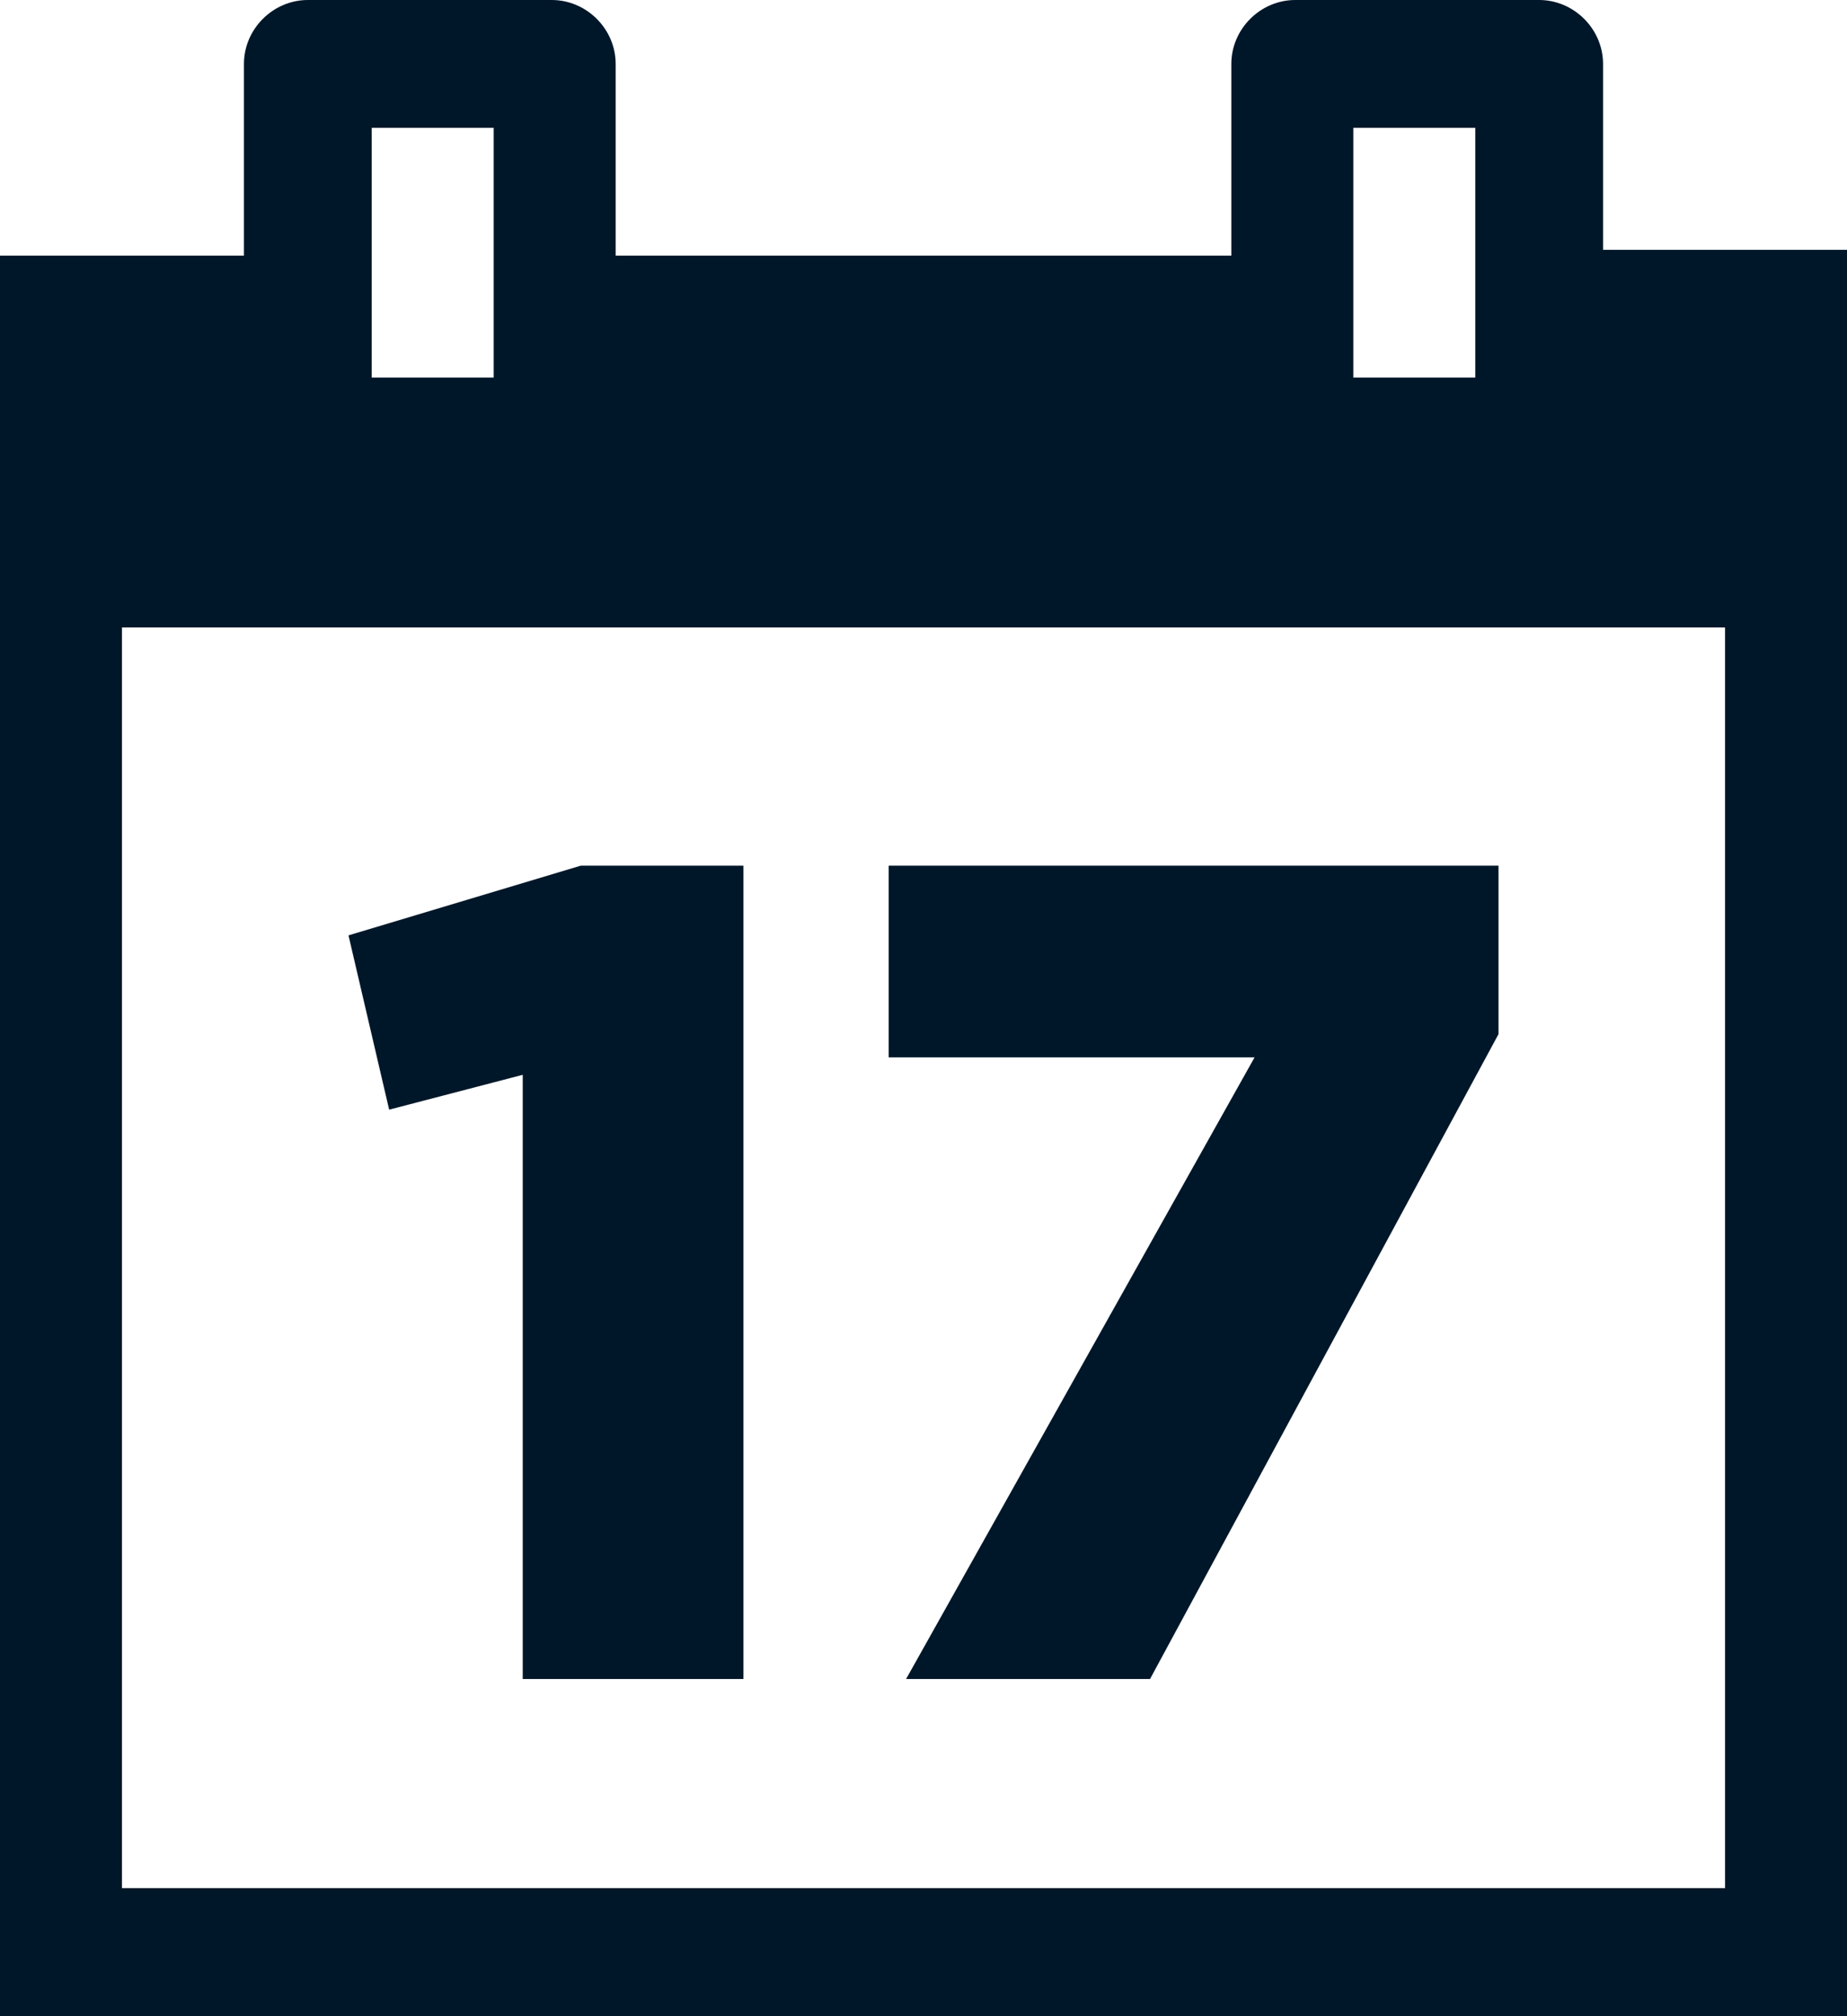 <?xml version="1.0" encoding="utf-8"?>
<!-- Generator: Adobe Illustrator 19.0.0, SVG Export Plug-In . SVG Version: 6.00 Build 0)  -->
<svg version="1.1" id="Layer_1" xmlns="http://www.w3.org/2000/svg" xmlns:xlink="http://www.w3.org/1999/xlink" x="0px" y="0px"
	 viewBox="0 0 31.8 34.7" style="enable-background:new 0 0 31.8 34.7;" xml:space="preserve">
<style type="text/css">
	.st0{fill-rule:evenodd;clip-rule:evenodd;fill:#001729;}
</style>
<g>
	<polygon class="st0" points="9,18.5 9,28.9 12.8,28.9 12.8,14.9 10,14.9 6,16.1 6.7,19.1 	"/>
	<polygon class="st0" points="15.6,28.9 19.8,28.9 25.8,17.8 25.8,14.9 15.3,14.9 15.3,18.2 21.6,18.2 	"/>
	<path class="st0" d="M27.6,4.3V1.1c0-0.6-0.5-1.1-1.1-1.1h-4.2c-0.6,0-1.1,0.5-1.1,1.1v3.3H10.6V1.1c0-0.6-0.5-1.1-1.1-1.1H5.3
		C4.7,0,4.2,0.5,4.2,1.1v3.3H0v30.4h31.8V4.3H27.6z M23.3,2.2h2.1v4.3h-2.1V2.2z M6.4,2.2h2.1v4.3H6.4V2.2z M29.7,32.5H2.1V10.8
		h27.6V32.5z"/>
</g>
</svg>
